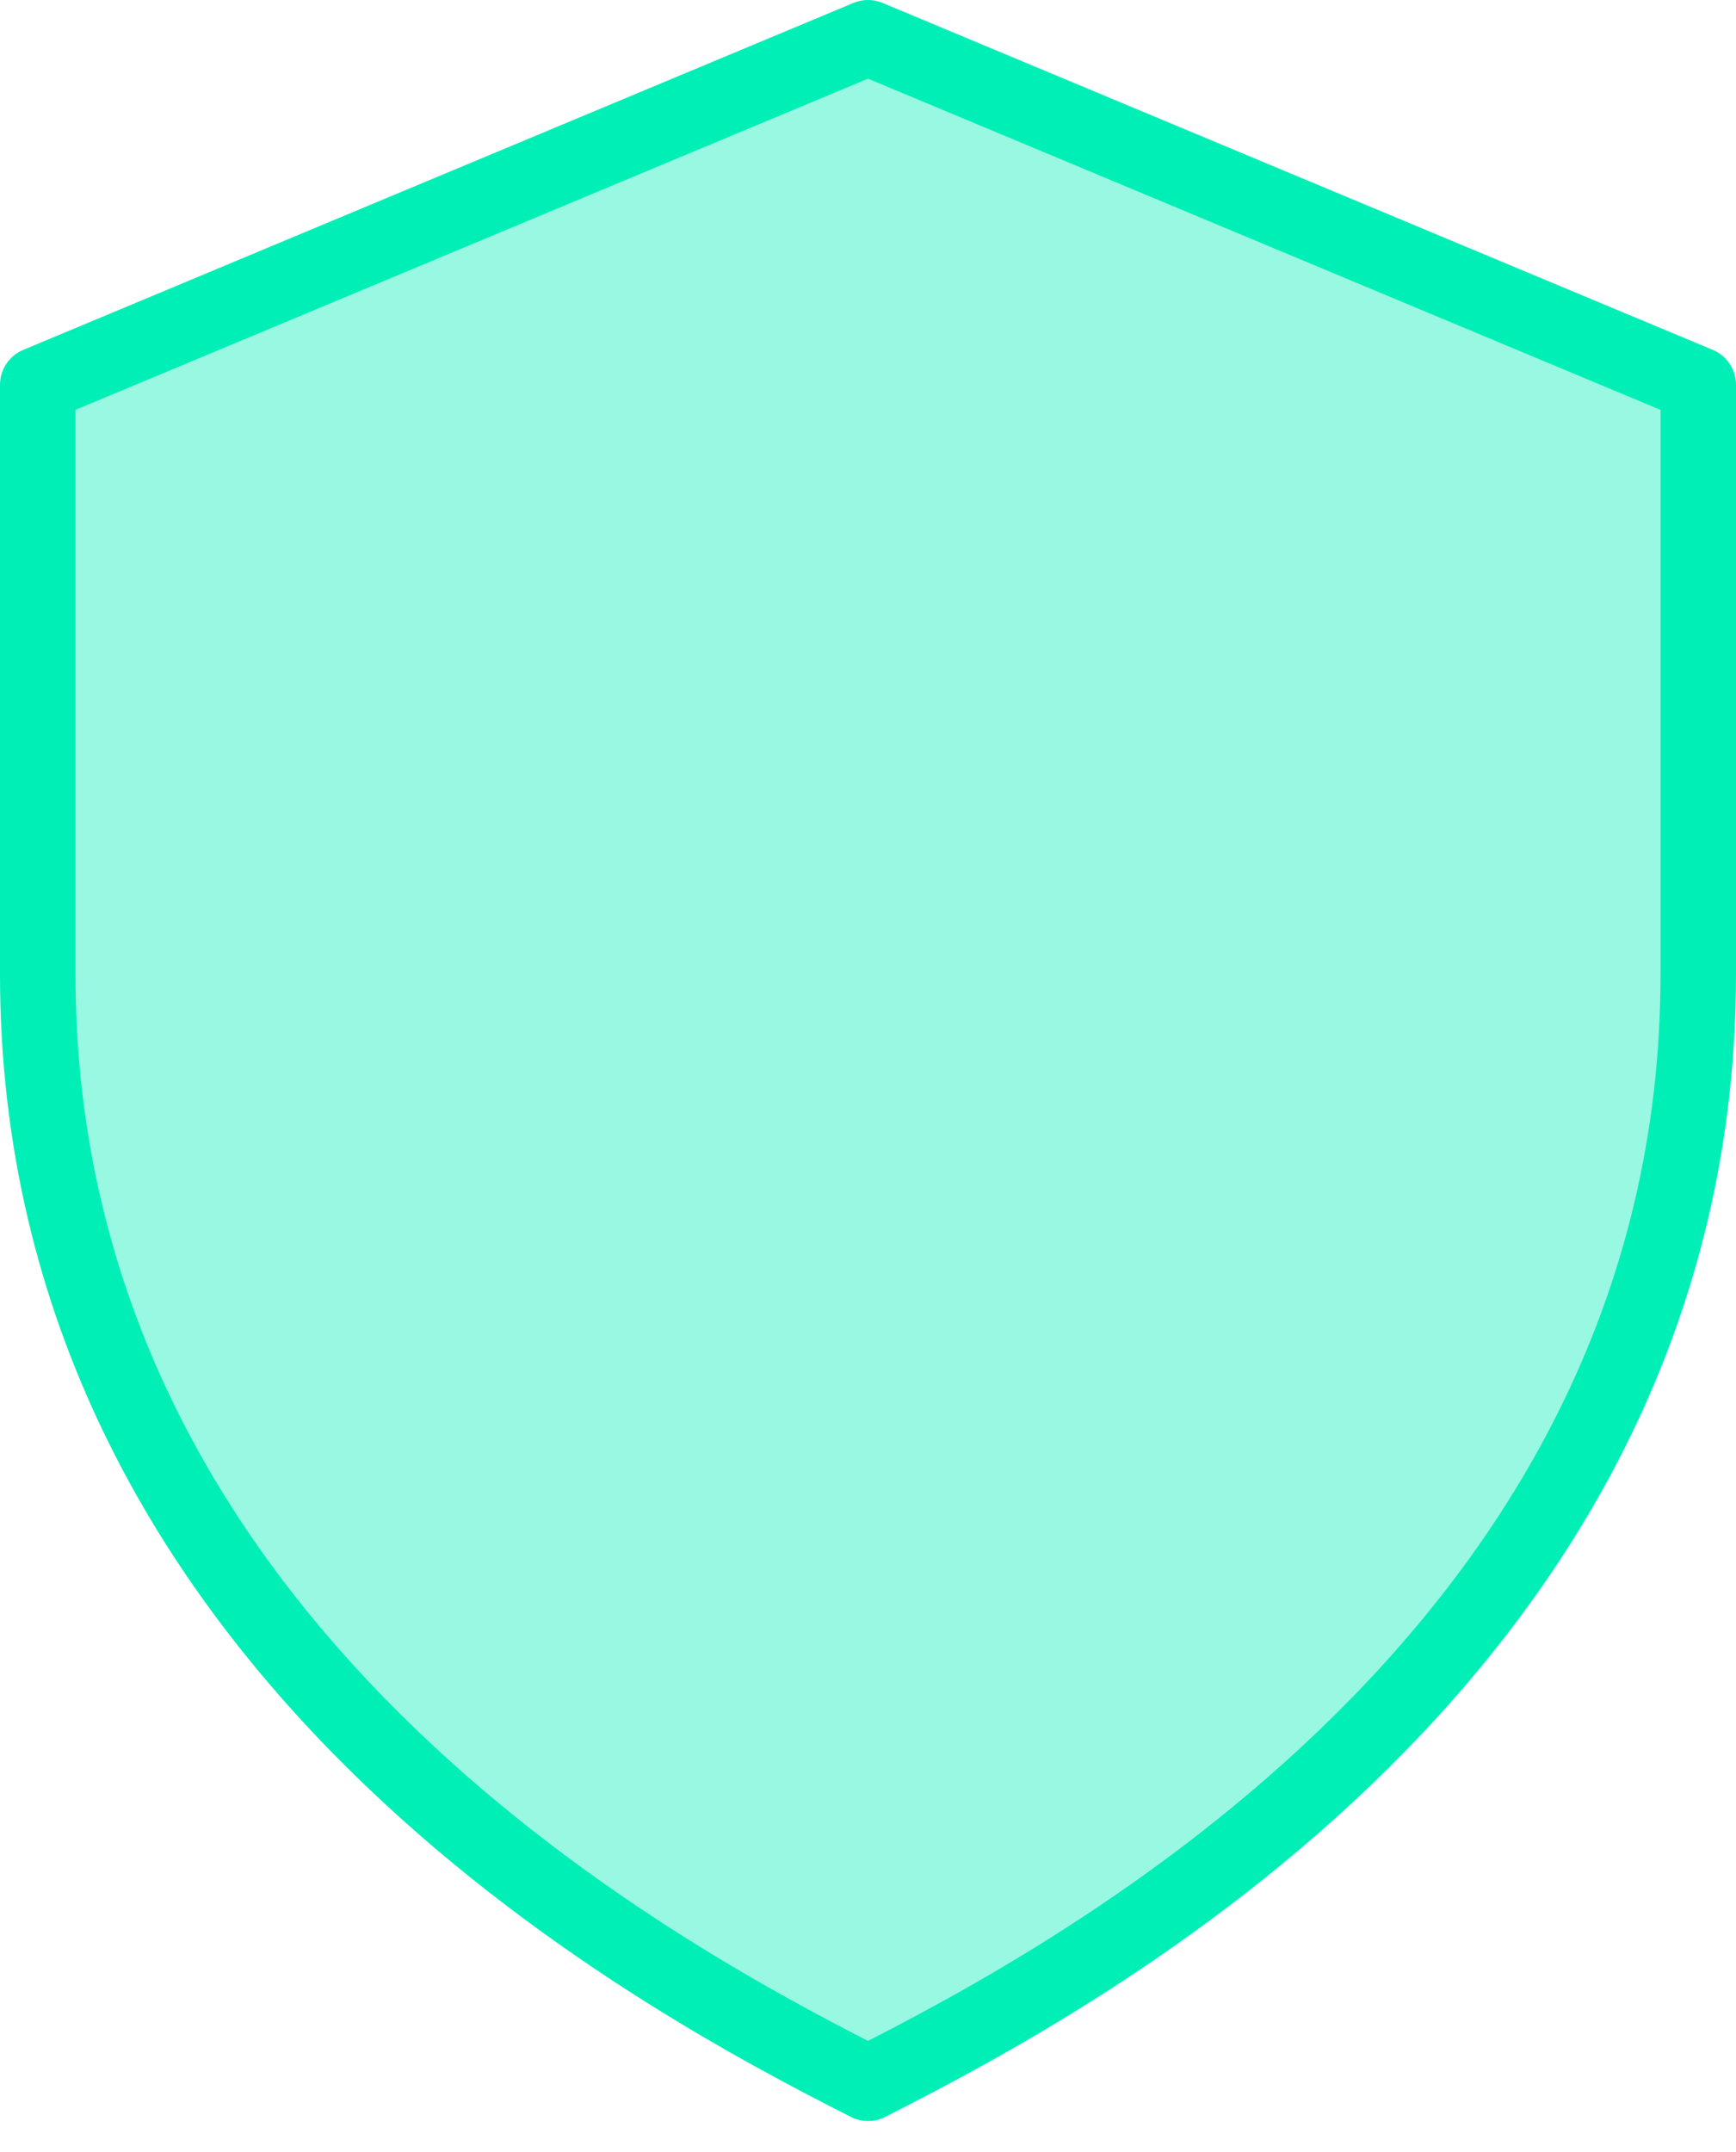 <svg width="46" height="57" viewBox="0 0 46 57" fill="none" xmlns="http://www.w3.org/2000/svg">
<g filter="url(#filter0_i_475_161105)">
<path d="M1 10.191V25.808C1 43.639 17.434 52.36 23 55.183C28.569 52.358 45 43.637 45 25.808V10.191L23 1L1 10.191Z" fill="#00EFB6" fill-opacity="0.4"/>
</g>
<path d="M1 10.191V25.808C1 43.639 17.434 52.36 23 55.183C28.569 52.358 45 43.637 45 25.808V10.191L23 1L1 10.191Z" stroke="#00EFB6" stroke-width="2" stroke-linejoin="round"/>
<defs>
<filter id="filter0_i_475_161105" x="0" y="0" width="46" height="56.183" filterUnits="userSpaceOnUse" color-interpolation-filters="sRGB">
<feFlood flood-opacity="0" result="BackgroundImageFix"/>
<feBlend mode="normal" in="SourceGraphic" in2="BackgroundImageFix" result="shape"/>
<feColorMatrix in="SourceAlpha" type="matrix" values="0 0 0 0 0 0 0 0 0 0 0 0 0 0 0 0 0 0 127 0" result="hardAlpha"/>
<feOffset/>
<feGaussianBlur stdDeviation="3"/>
<feComposite in2="hardAlpha" operator="arithmetic" k2="-1" k3="1"/>
<feColorMatrix type="matrix" values="0 0 0 0 0 0 0 0 0 0 0 0 0 0 0 0 0 0 0.45 0"/>
<feBlend mode="normal" in2="shape" result="effect1_innerShadow_475_161105"/>
</filter>
</defs>
</svg>
